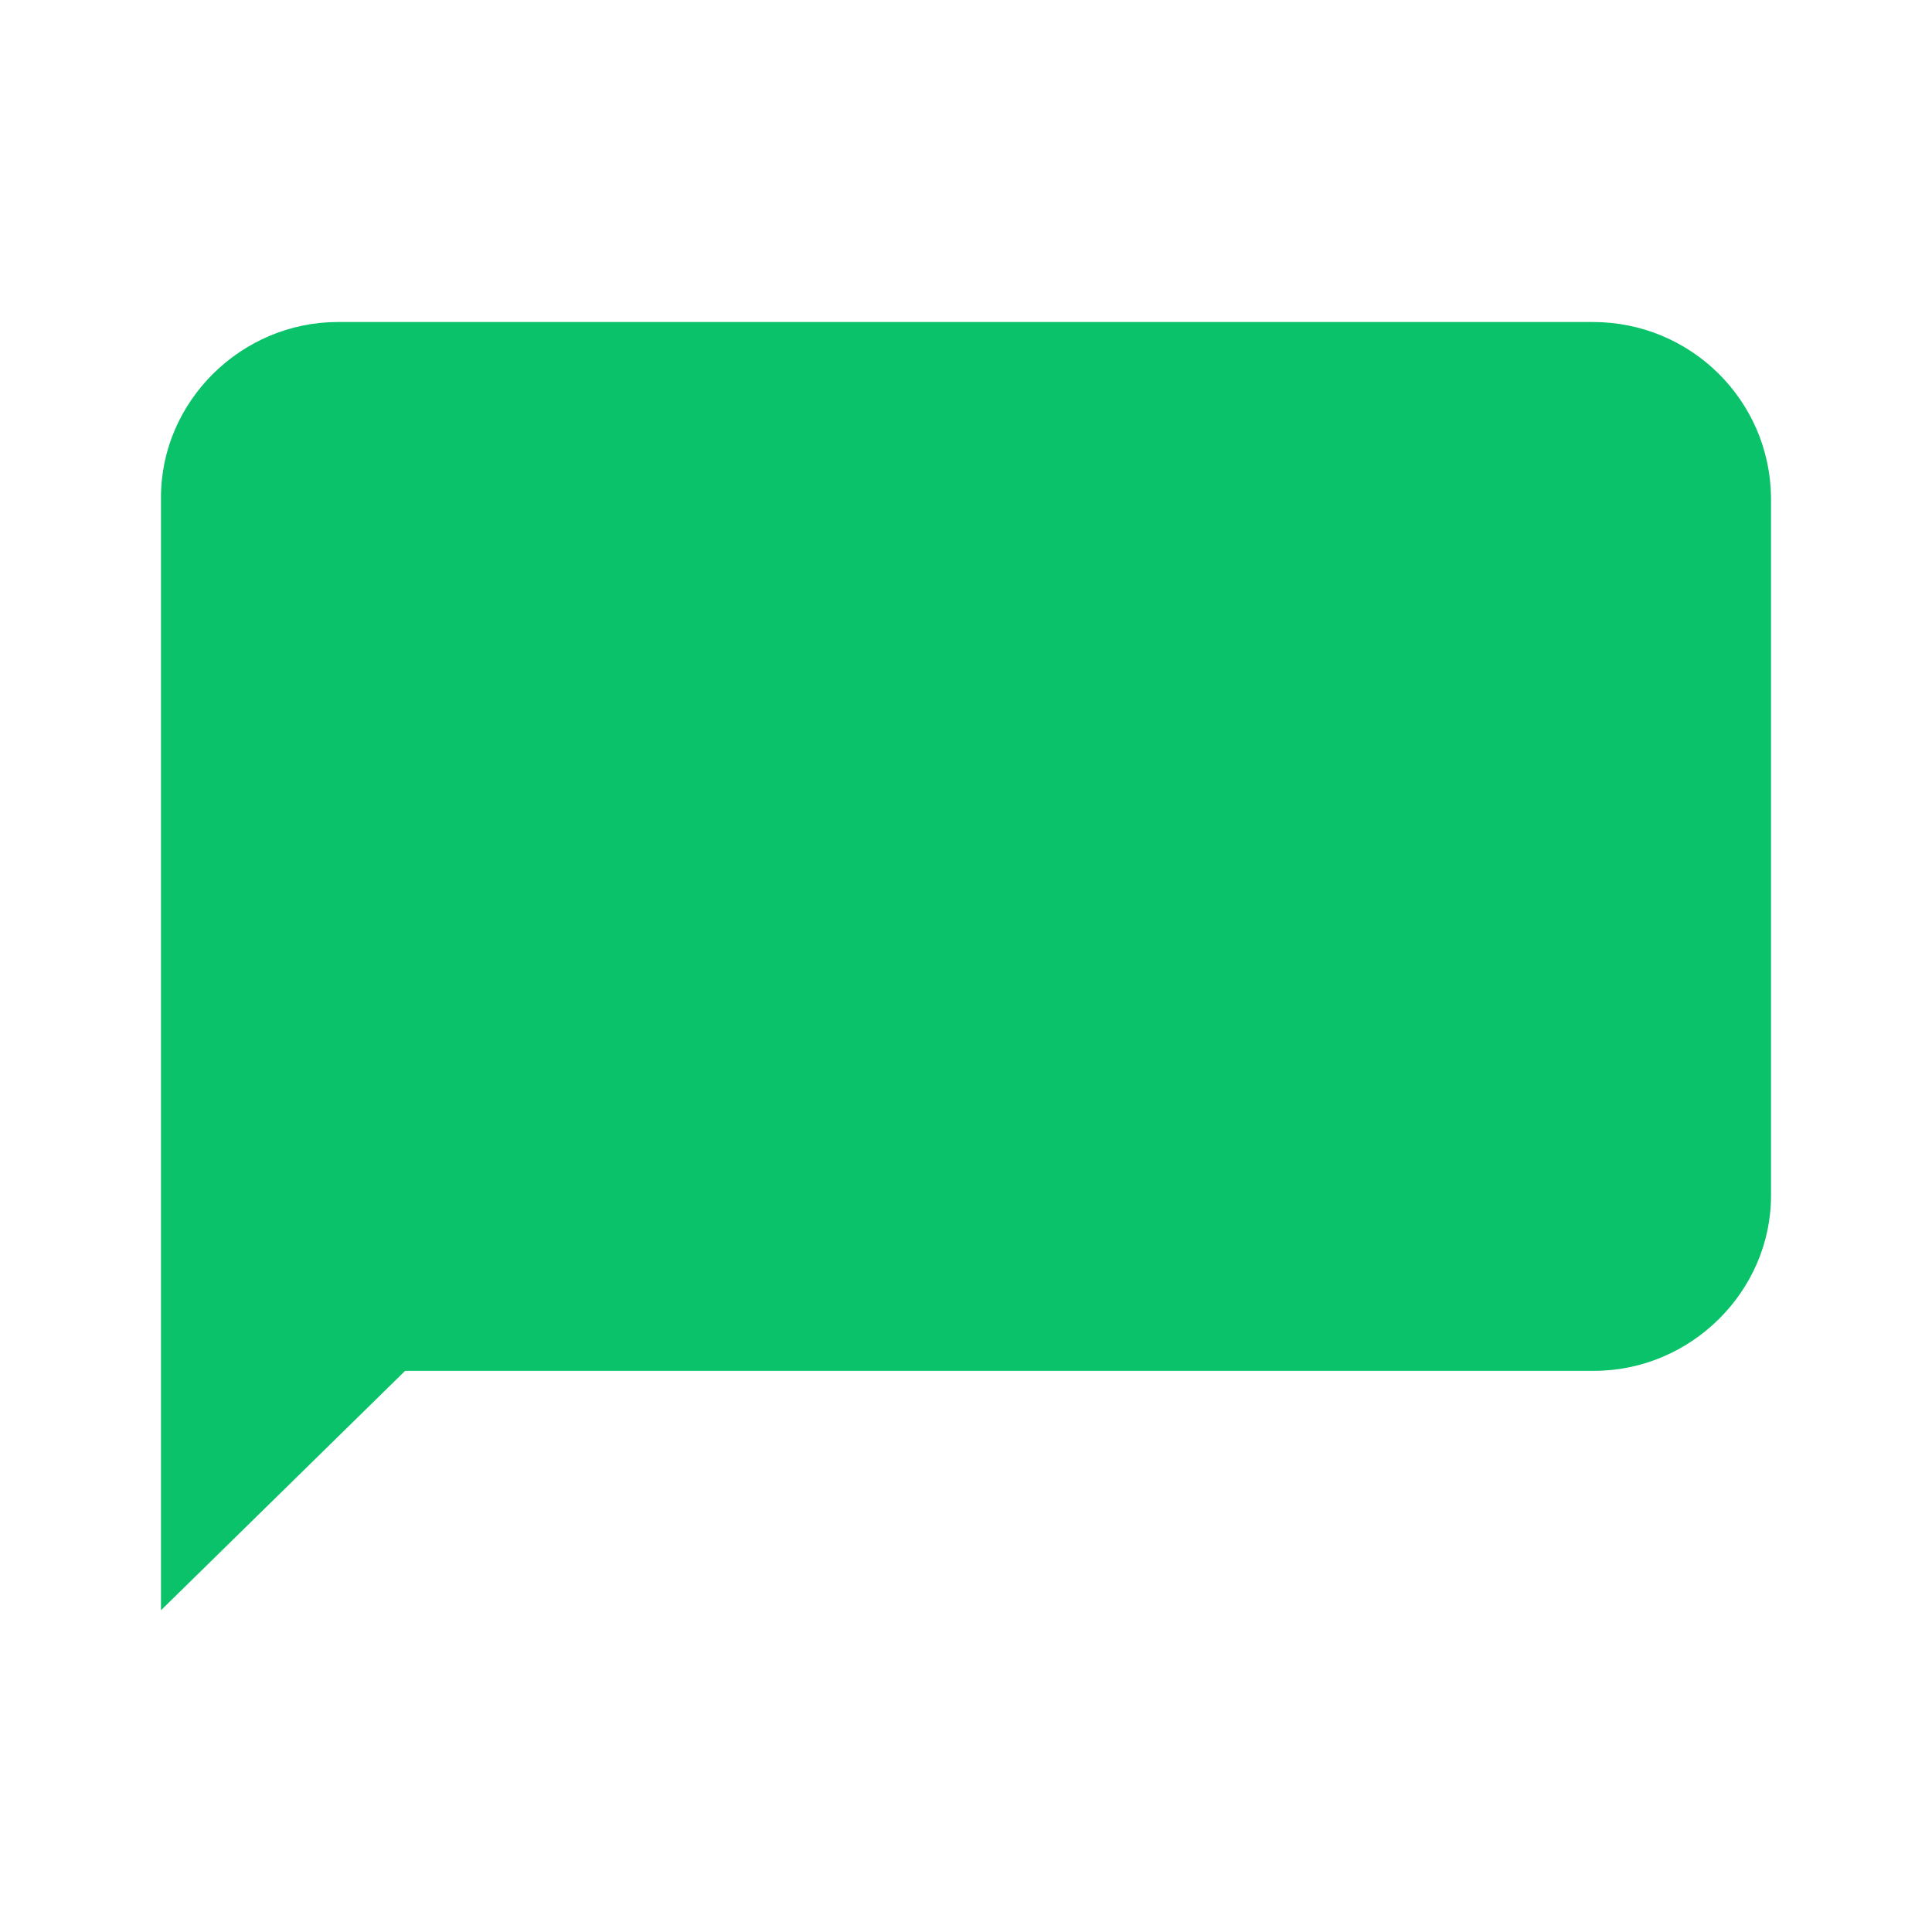 <svg width="52" height="52" viewBox="0 0 52 52" fill="none" xmlns="http://www.w3.org/2000/svg">
<path d="M42.873 8.667H9.095C6.492 8.667 4.333 10.804 4.333 13.382V29.1V32.181V43.34L10.905 36.896H42.905C45.508 36.896 47.667 34.758 47.667 32.181V13.382C47.635 10.773 45.508 8.667 42.873 8.667Z" fill="#09C269"/>
</svg>
